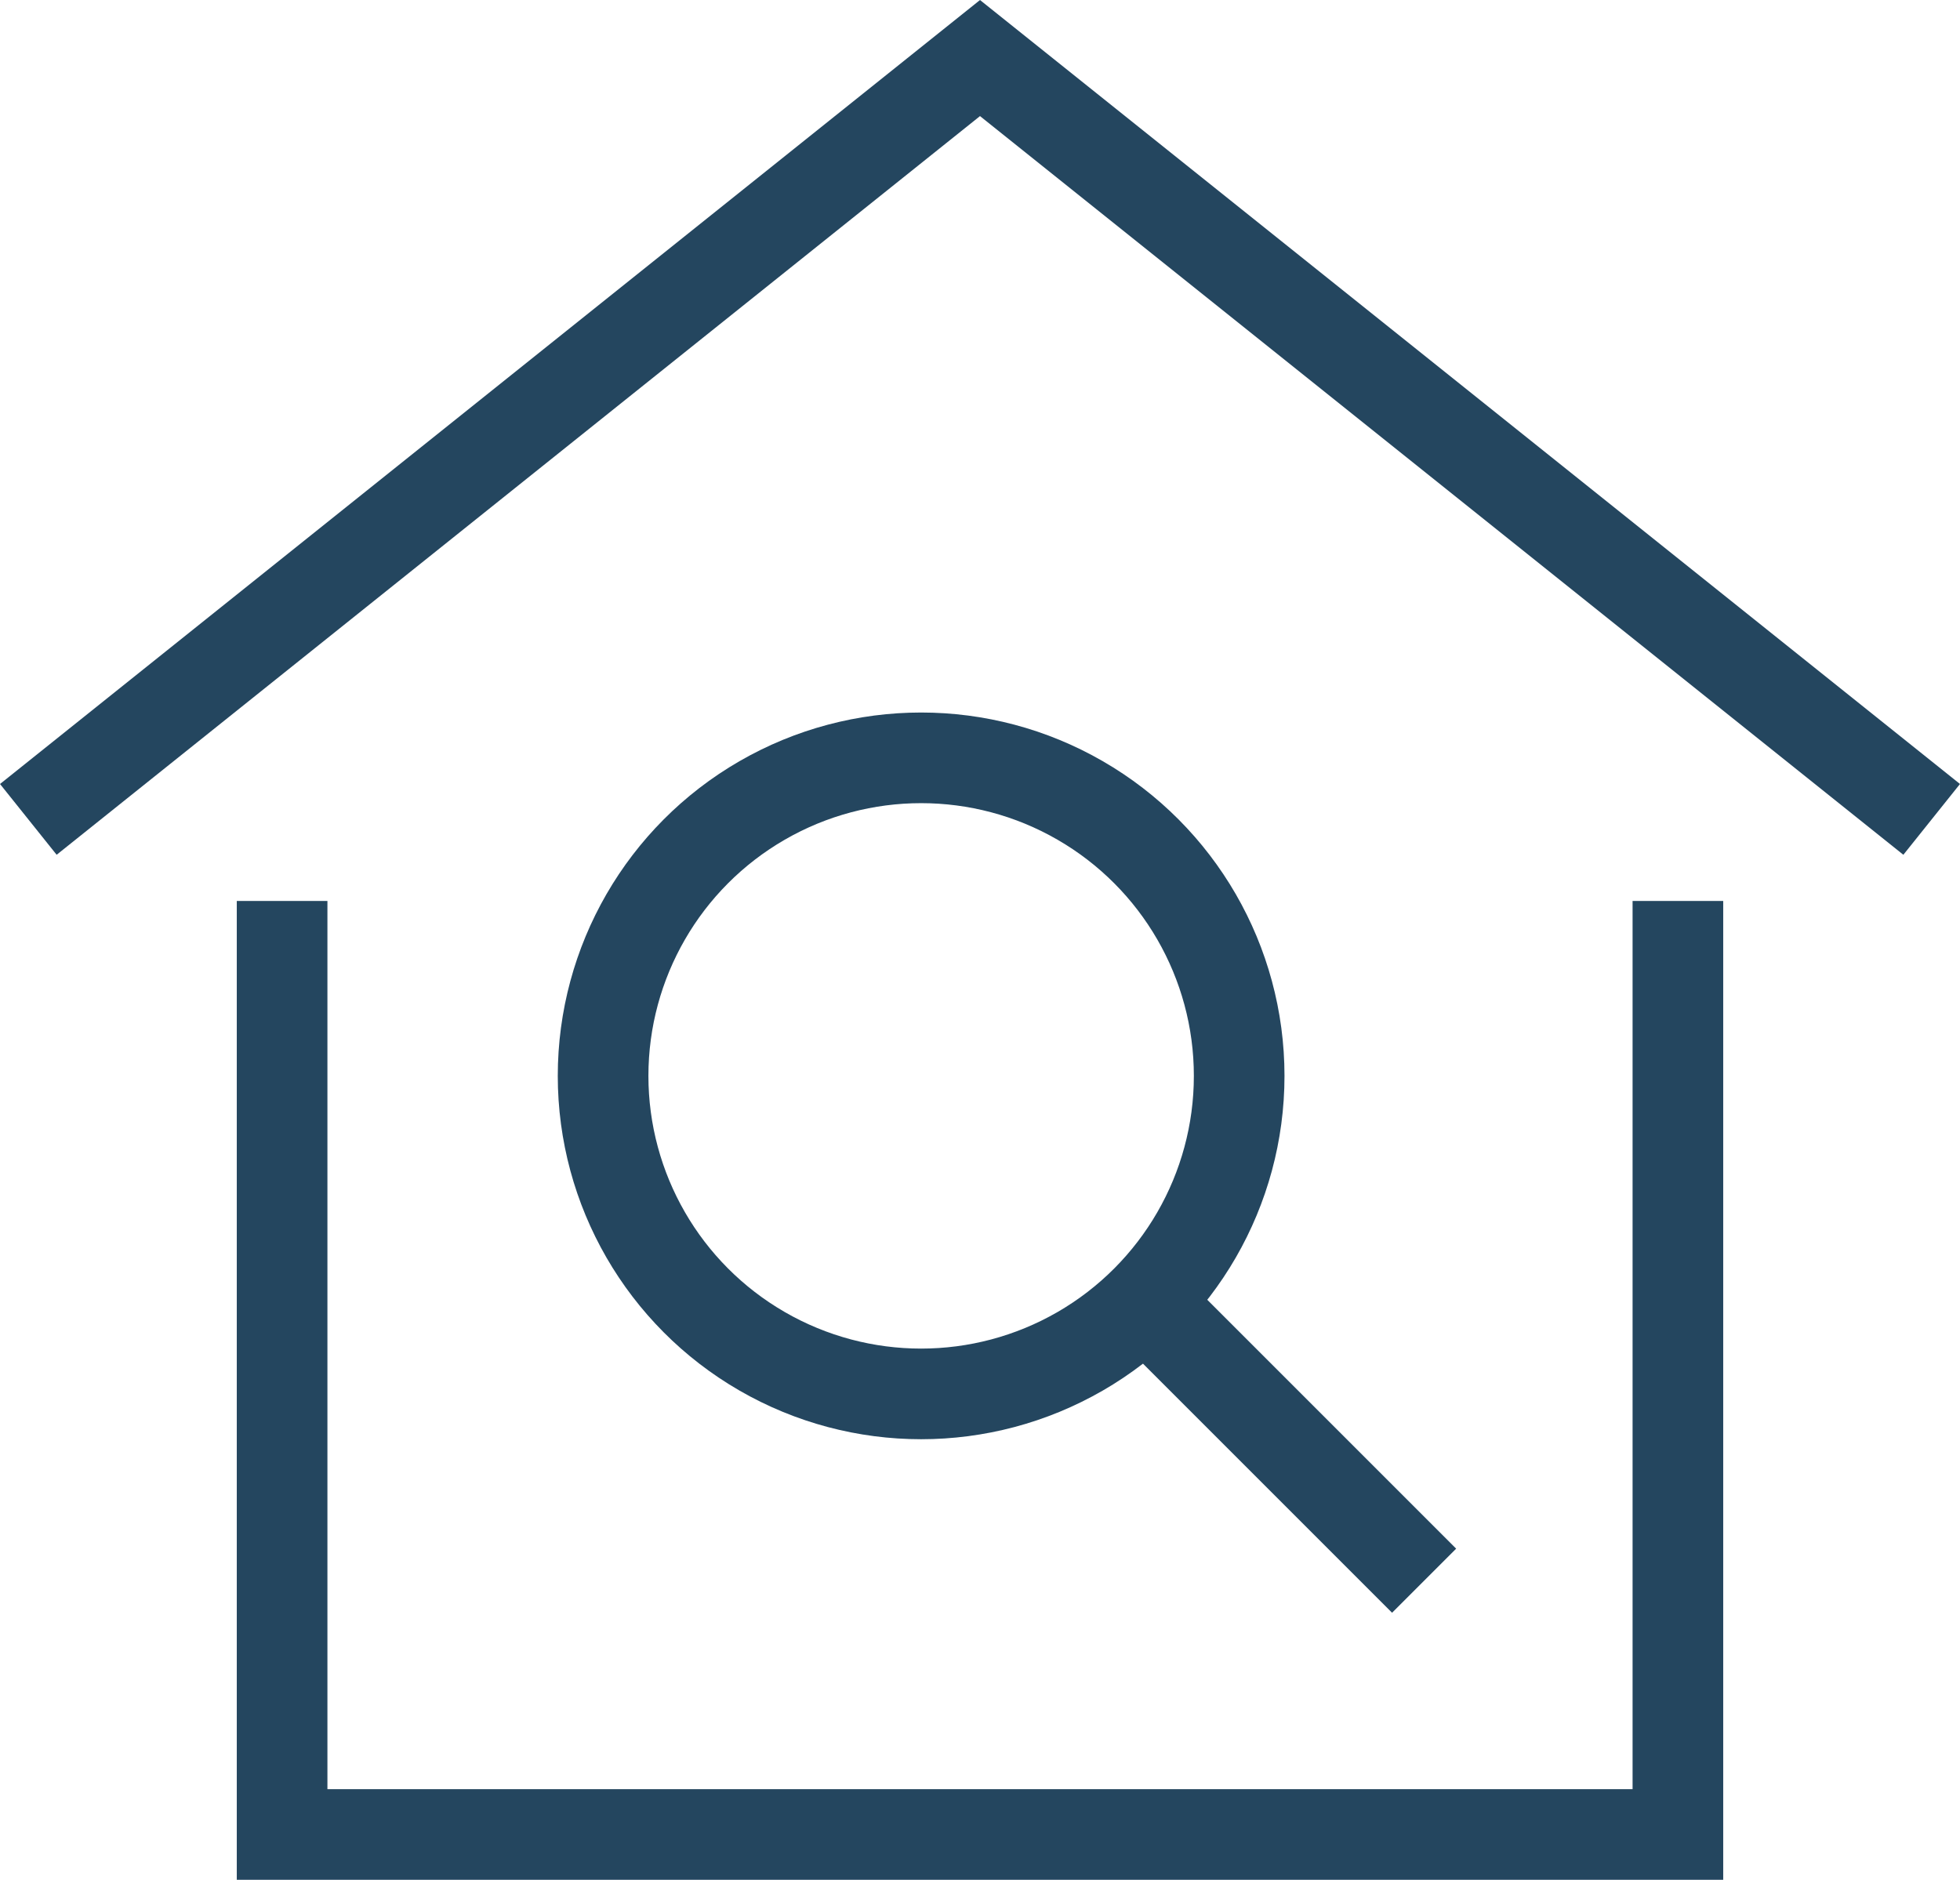 <svg xmlns="http://www.w3.org/2000/svg" width="43.25" height="41.481" viewBox="0 0 43.25 41.481"><g id="home-search" transform="translate(-0.375 -0.719)"><path id="Path_406" data-name="Path 406" d="M1,18.8,22,2,43,18.8" transform="translate(0 0)" fill="none" stroke="#24465f" stroke-miterlimit="10" stroke-width="2"></path><path id="Path_407" data-name="Path 407" d="M5,16V35.6H35.8V16" transform="translate(1.6 5.6)" fill="none" stroke="#24465f" stroke-linecap="square" stroke-miterlimit="10" stroke-width="2"></path><line id="Line_51" data-name="Line 51" x1="6.251" y1="6.251" transform="translate(25.549 29.349)" fill="none" stroke="#24465f" stroke-miterlimit="10" stroke-width="2"></line><circle id="Ellipse_537" data-name="Ellipse 537" cx="7.018" cy="7.018" r="7.018" transform="translate(13.683 17.442)" fill="none" stroke="#24465f" stroke-linecap="square" stroke-miterlimit="10" stroke-width="2"></circle></g></svg>